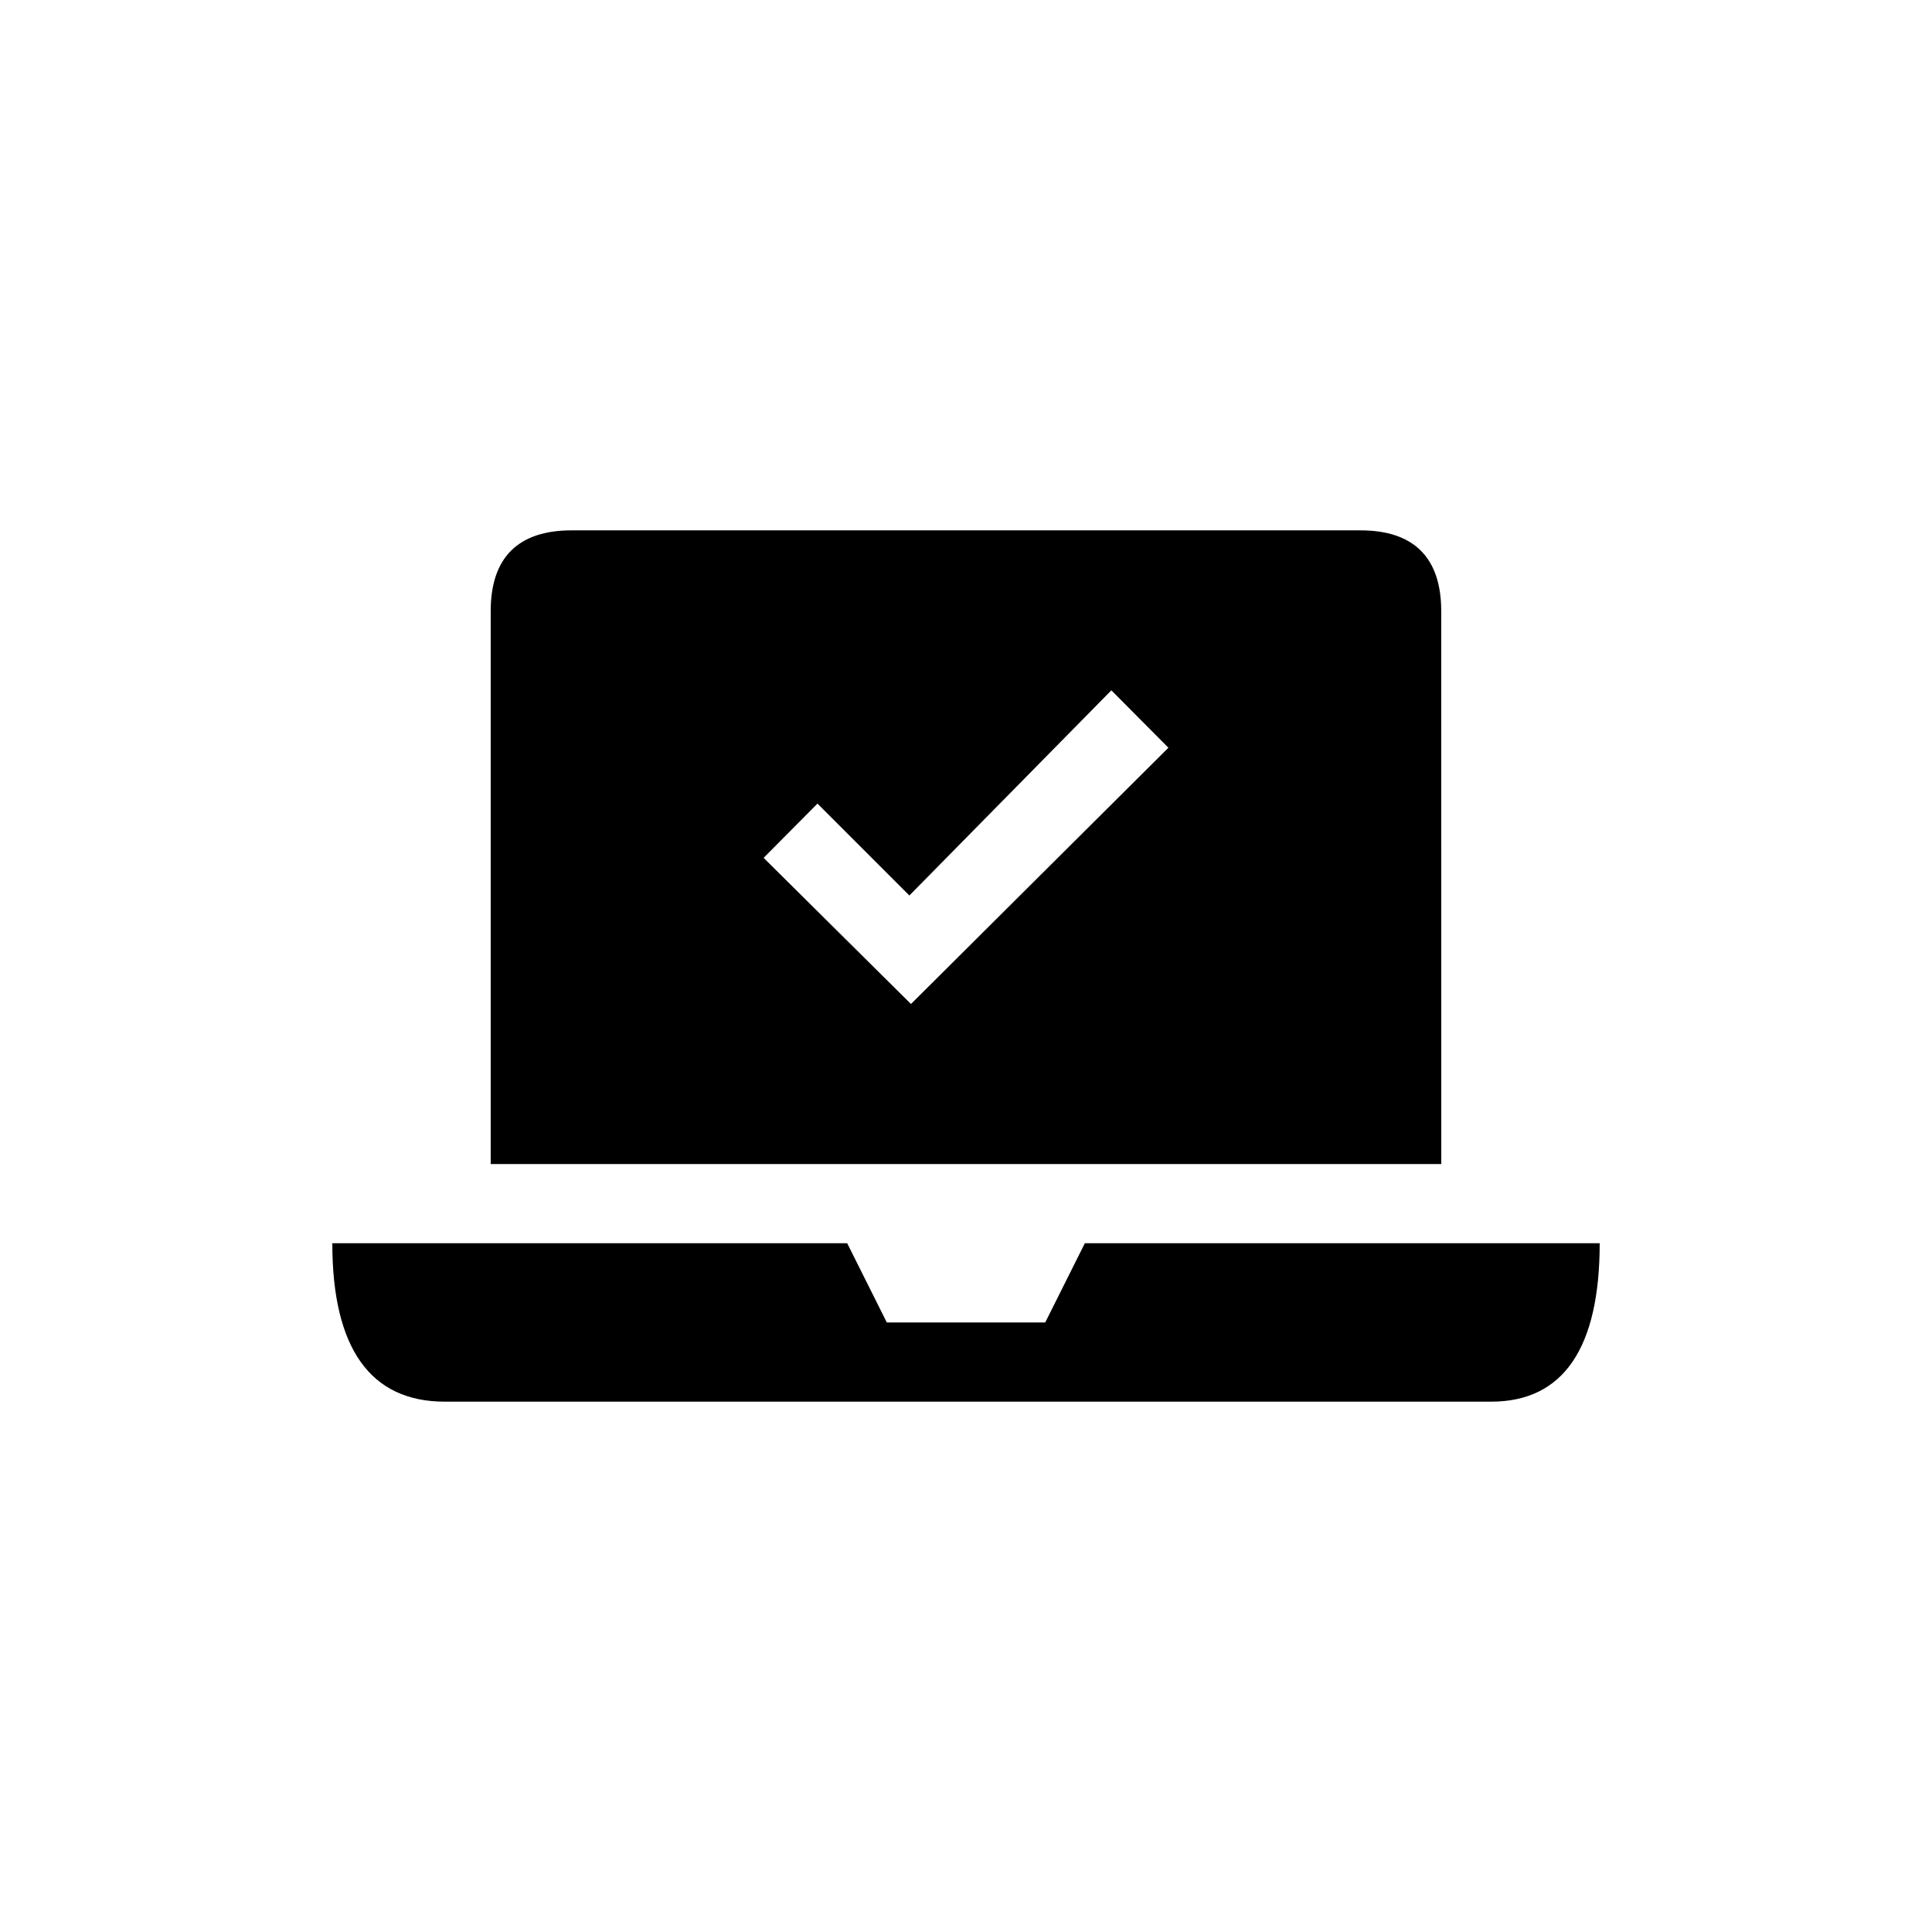 <?xml version="1.0" encoding="UTF-8"?>
<!-- Uploaded to: ICON Repo, www.svgrepo.com, Generator: ICON Repo Mixer Tools -->
<svg fill="#000000" width="800px" height="800px" version="1.1" viewBox="144 144 512 512" xmlns="http://www.w3.org/2000/svg">
 <path d="m525.95 452.48h-251.91v-146.52c0-14.168 7.242-21.41 21.41-21.41h209.08c14.168 0 21.41 7.242 21.41 21.41zm41.984 20.992c0 27.816-9.656 41.984-28.758 41.984h-277.3c-19.734 0-29.809-14.168-29.809-41.984h136.45l10.496 20.992h41.984l10.496-20.992zm-129.41-146.53-53.531 54.371-24.352-24.352-14.273 14.379 39.047 38.73 68.223-67.91z"/>
</svg>